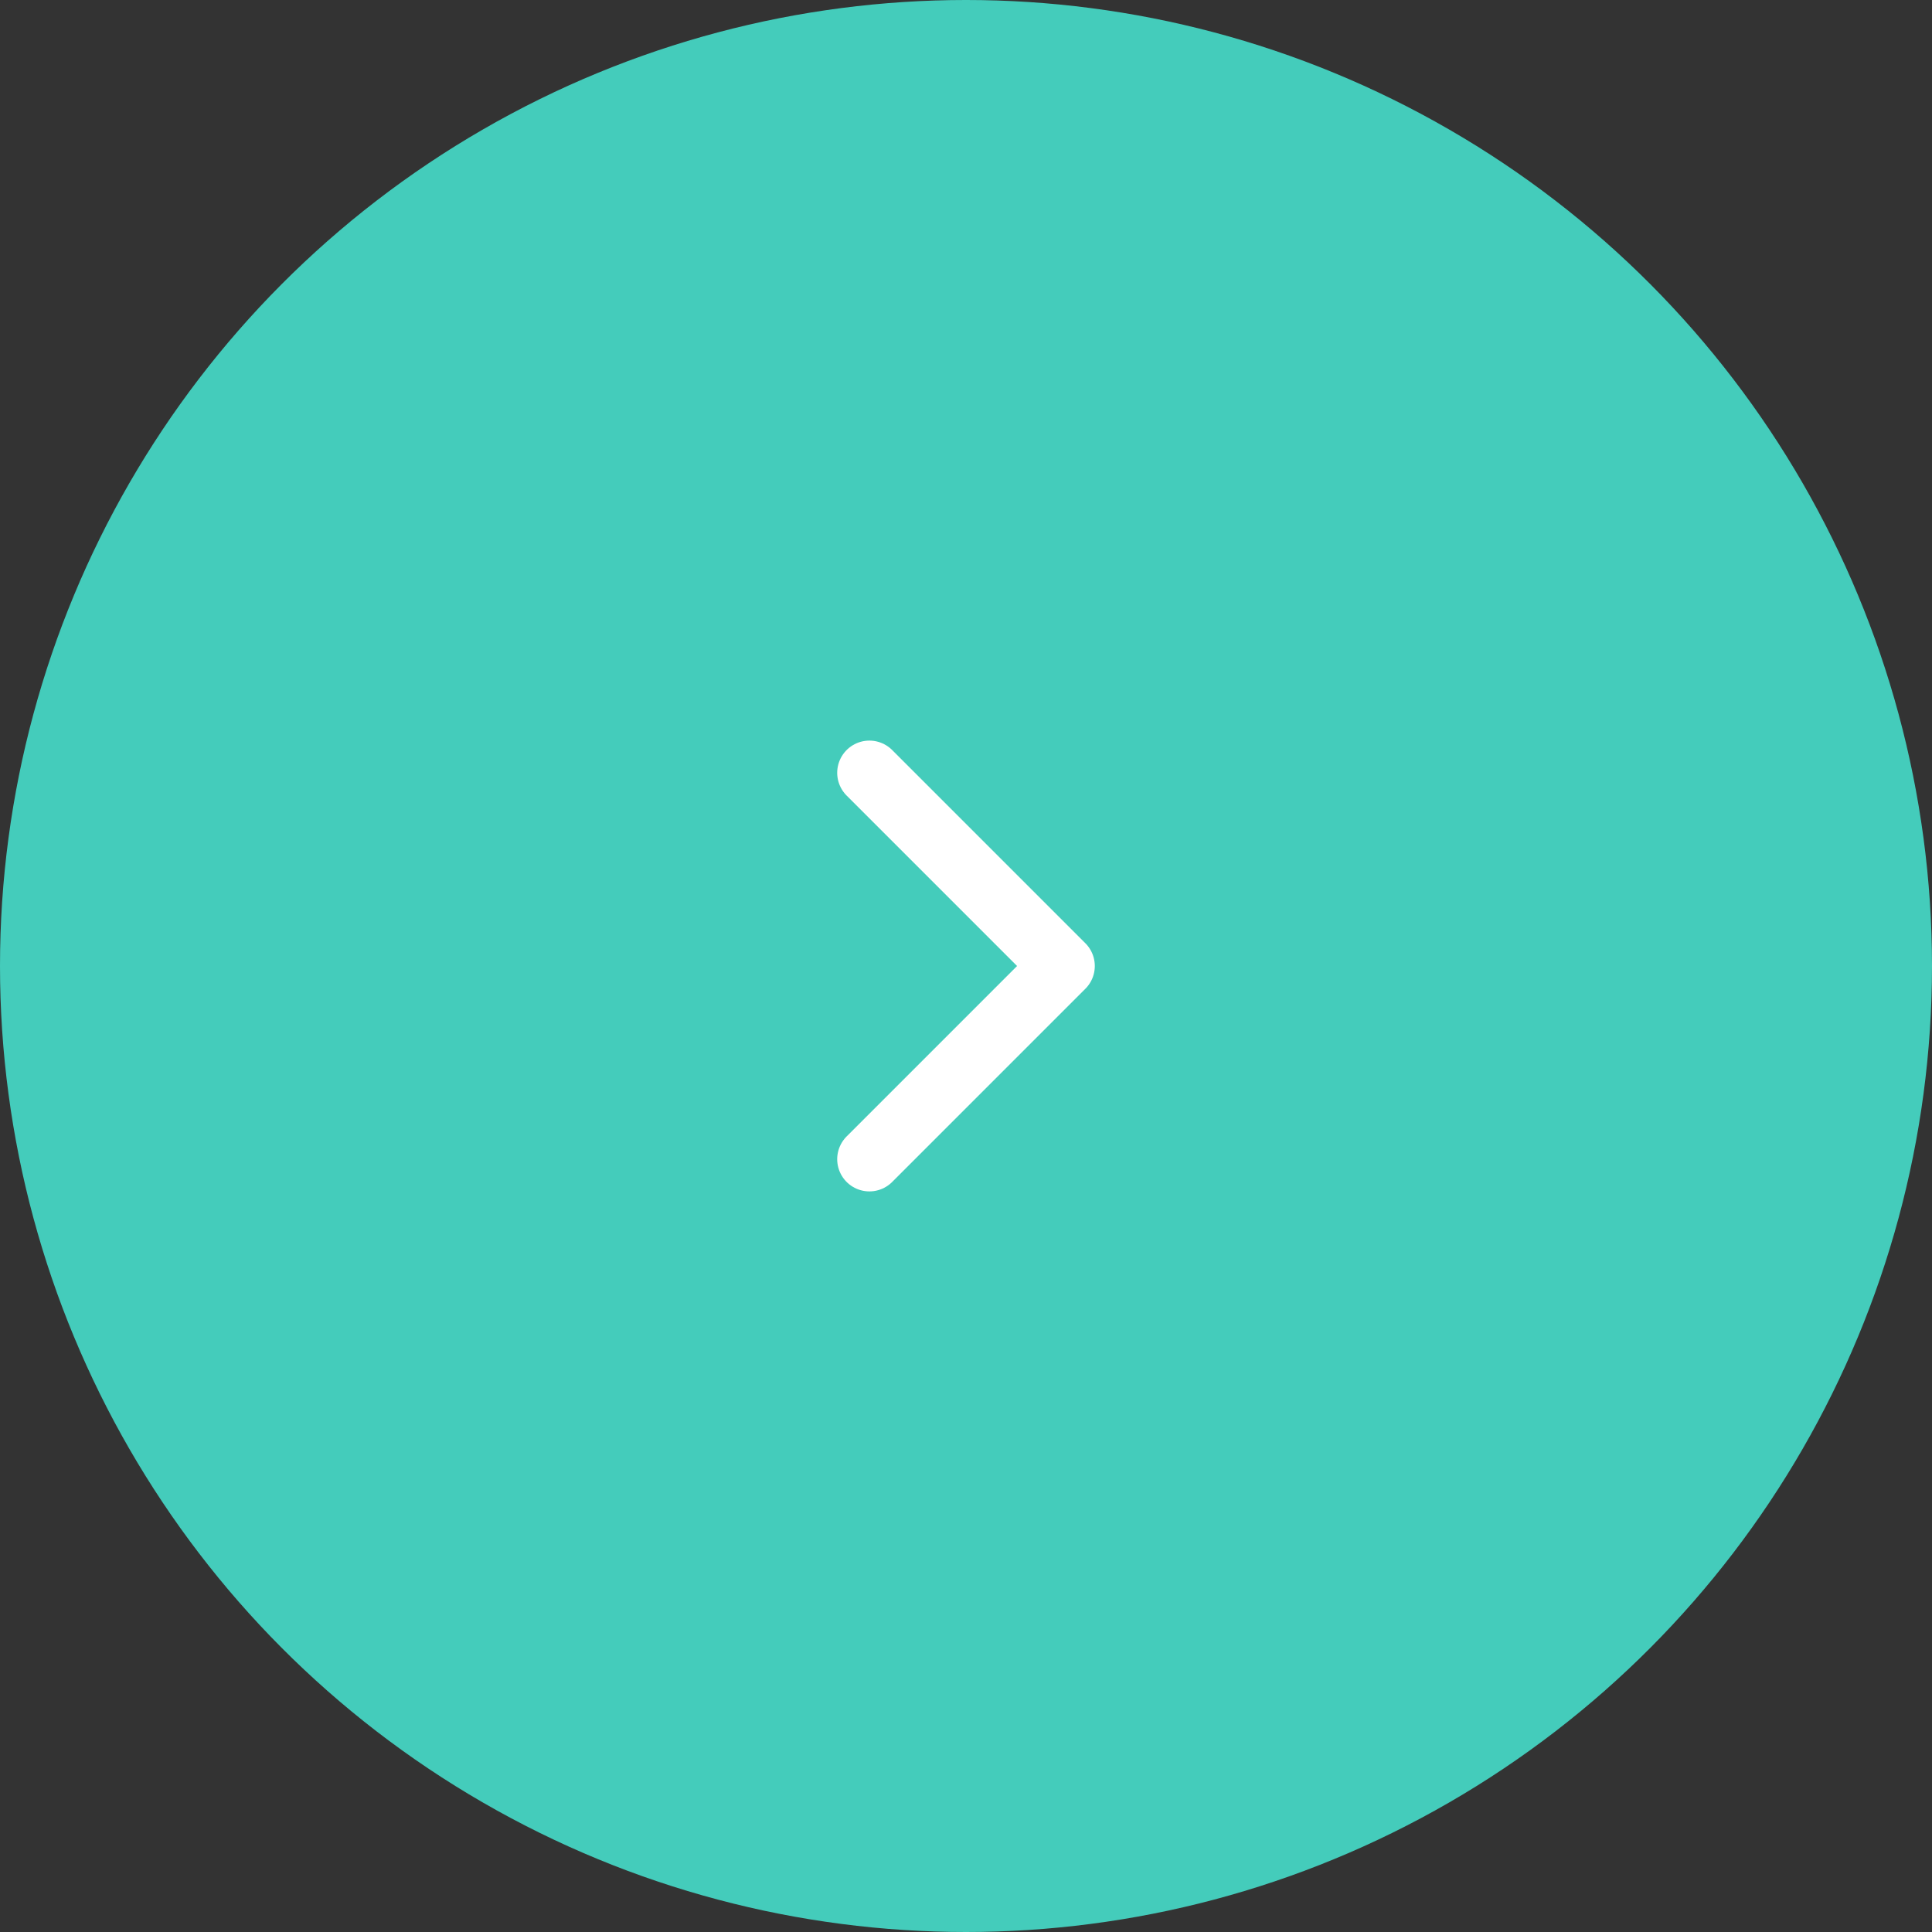 <?xml version="1.0" encoding="UTF-8"?> <svg xmlns="http://www.w3.org/2000/svg" width="60" height="60" viewBox="0 0 60 60" fill="none"><rect x="0" y="0" width="60" height="60" fill="#333333" stroke="none"/> <circle cx="30" cy="30" r="30" fill="#44CCBB"></circle> <path d="M27 36L33 30L27 24" stroke="white" stroke-width="2" stroke-linecap="round" stroke-linejoin="round"></path> </svg> 